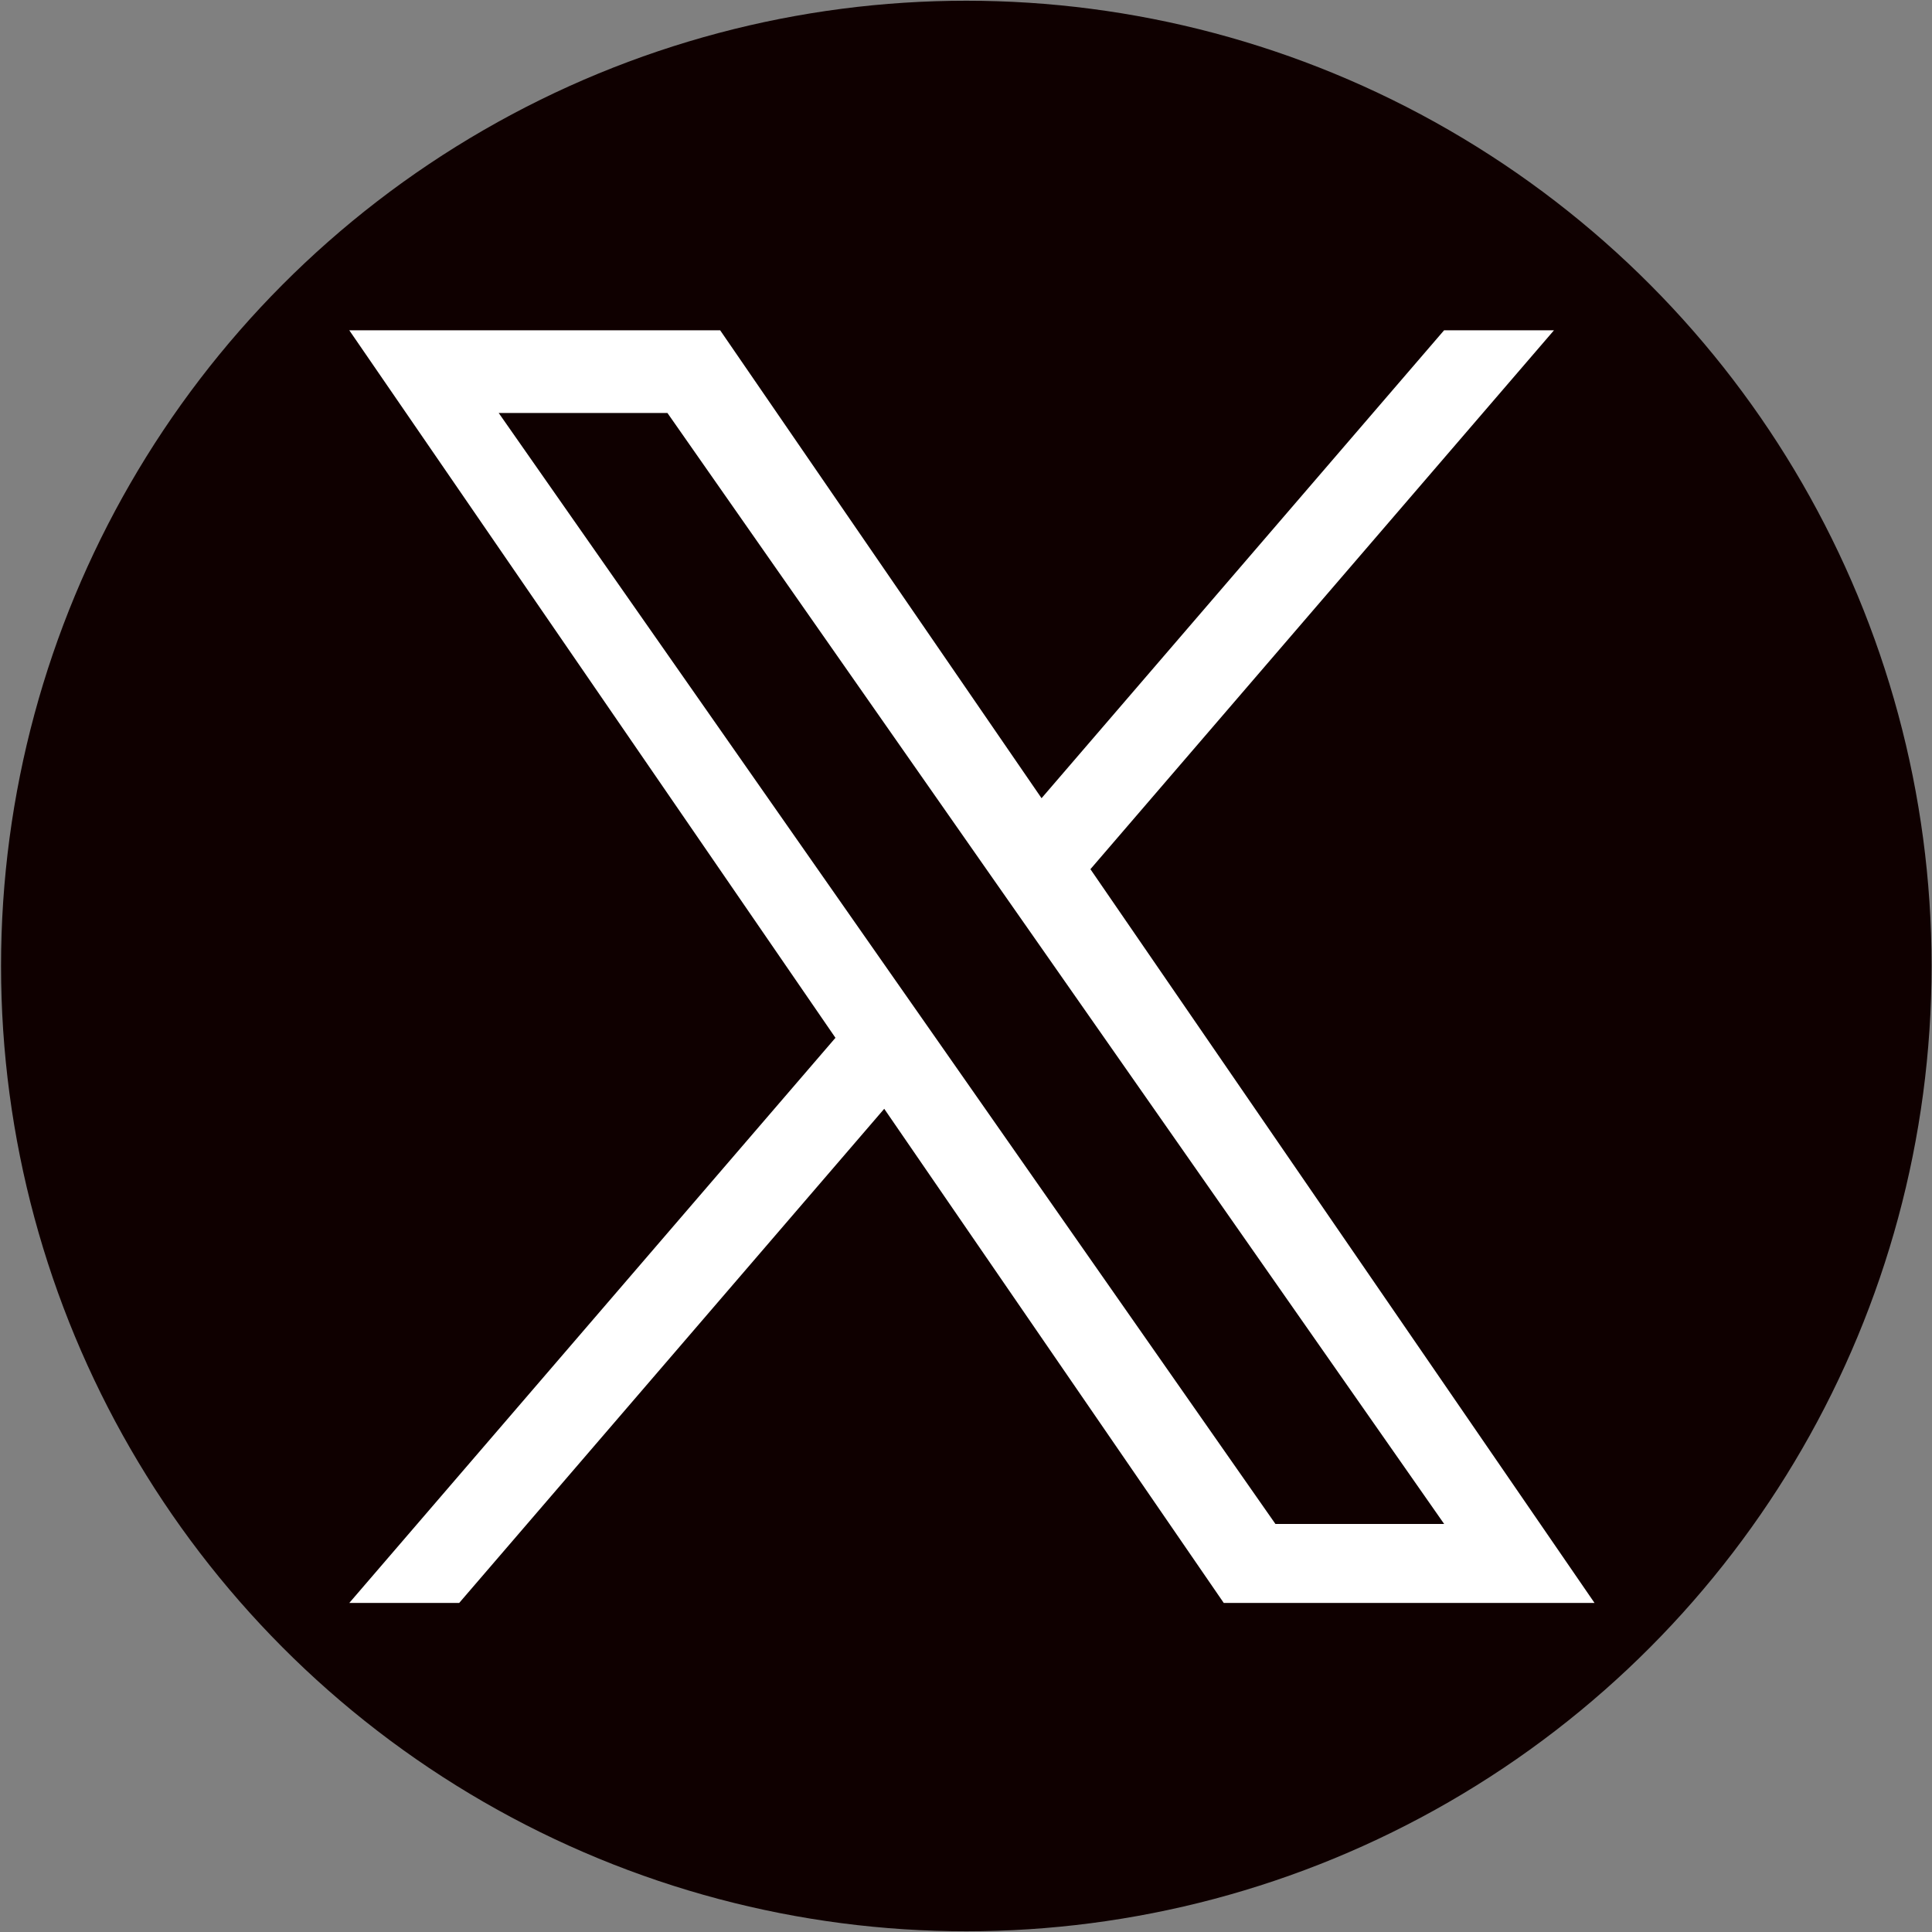 <?xml version="1.0" encoding="utf-8"?>
<!-- Generator: Adobe Illustrator 26.2.1, SVG Export Plug-In . SVG Version: 6.00 Build 0)  -->
<svg version="1.1" id="a" xmlns="http://www.w3.org/2000/svg" xmlns:xlink="http://www.w3.org/1999/xlink" x="0px" y="0px"
	 viewBox="0 0 1861.8 1861.8" style="enable-background:new 0 0 1861.8 1861.8;" xml:space="preserve">
<rect x="0" y="0" width="1861.8" height="1861.8" fill="#808080" stroke="none"/>
<style type="text/css">
	.st0{clip-path:url(#SVGID_00000114052813678867106710000017274661081514133154_);}
	.st1{fill:#0F0000;stroke:#000000;stroke-miterlimit:10;}
	.st2{fill:#FFFFFF;}
</style>
<g>
	<defs>
		<circle id="SVGID_1_" cx="931.2" cy="930.9" r="930.2"/>
	</defs>
	<clipPath id="SVGID_00000156578270503630897480000009131500501611896253_">
		<use xlink:href="#SVGID_1_"  style="overflow:visible;"/>
	</clipPath>
	<g style="clip-path:url(#SVGID_00000156578270503630897480000009131500501611896253_);">
		<rect x="-525.3" y="-141.7" class="st1" width="2760.7" height="2154.4"/>
		<path class="st2" d="M1050.8,837.6l446.7-519.3h-105.9l-387.9,450.9L694,318.3H336.6l468.5,681.8l-468.5,544.6h105.9l409.6-476.2
			l327.2,476.2h357.3L1050.8,837.6L1050.8,837.6L1050.8,837.6z M905.8,1006.1l-47.5-67.9L480.6,398h162.6L948,834l47.5,67.9
			l396.2,566.7h-162.6L905.8,1006.1L905.8,1006.1L905.8,1006.1z"/>
	</g>
</g>
</svg>